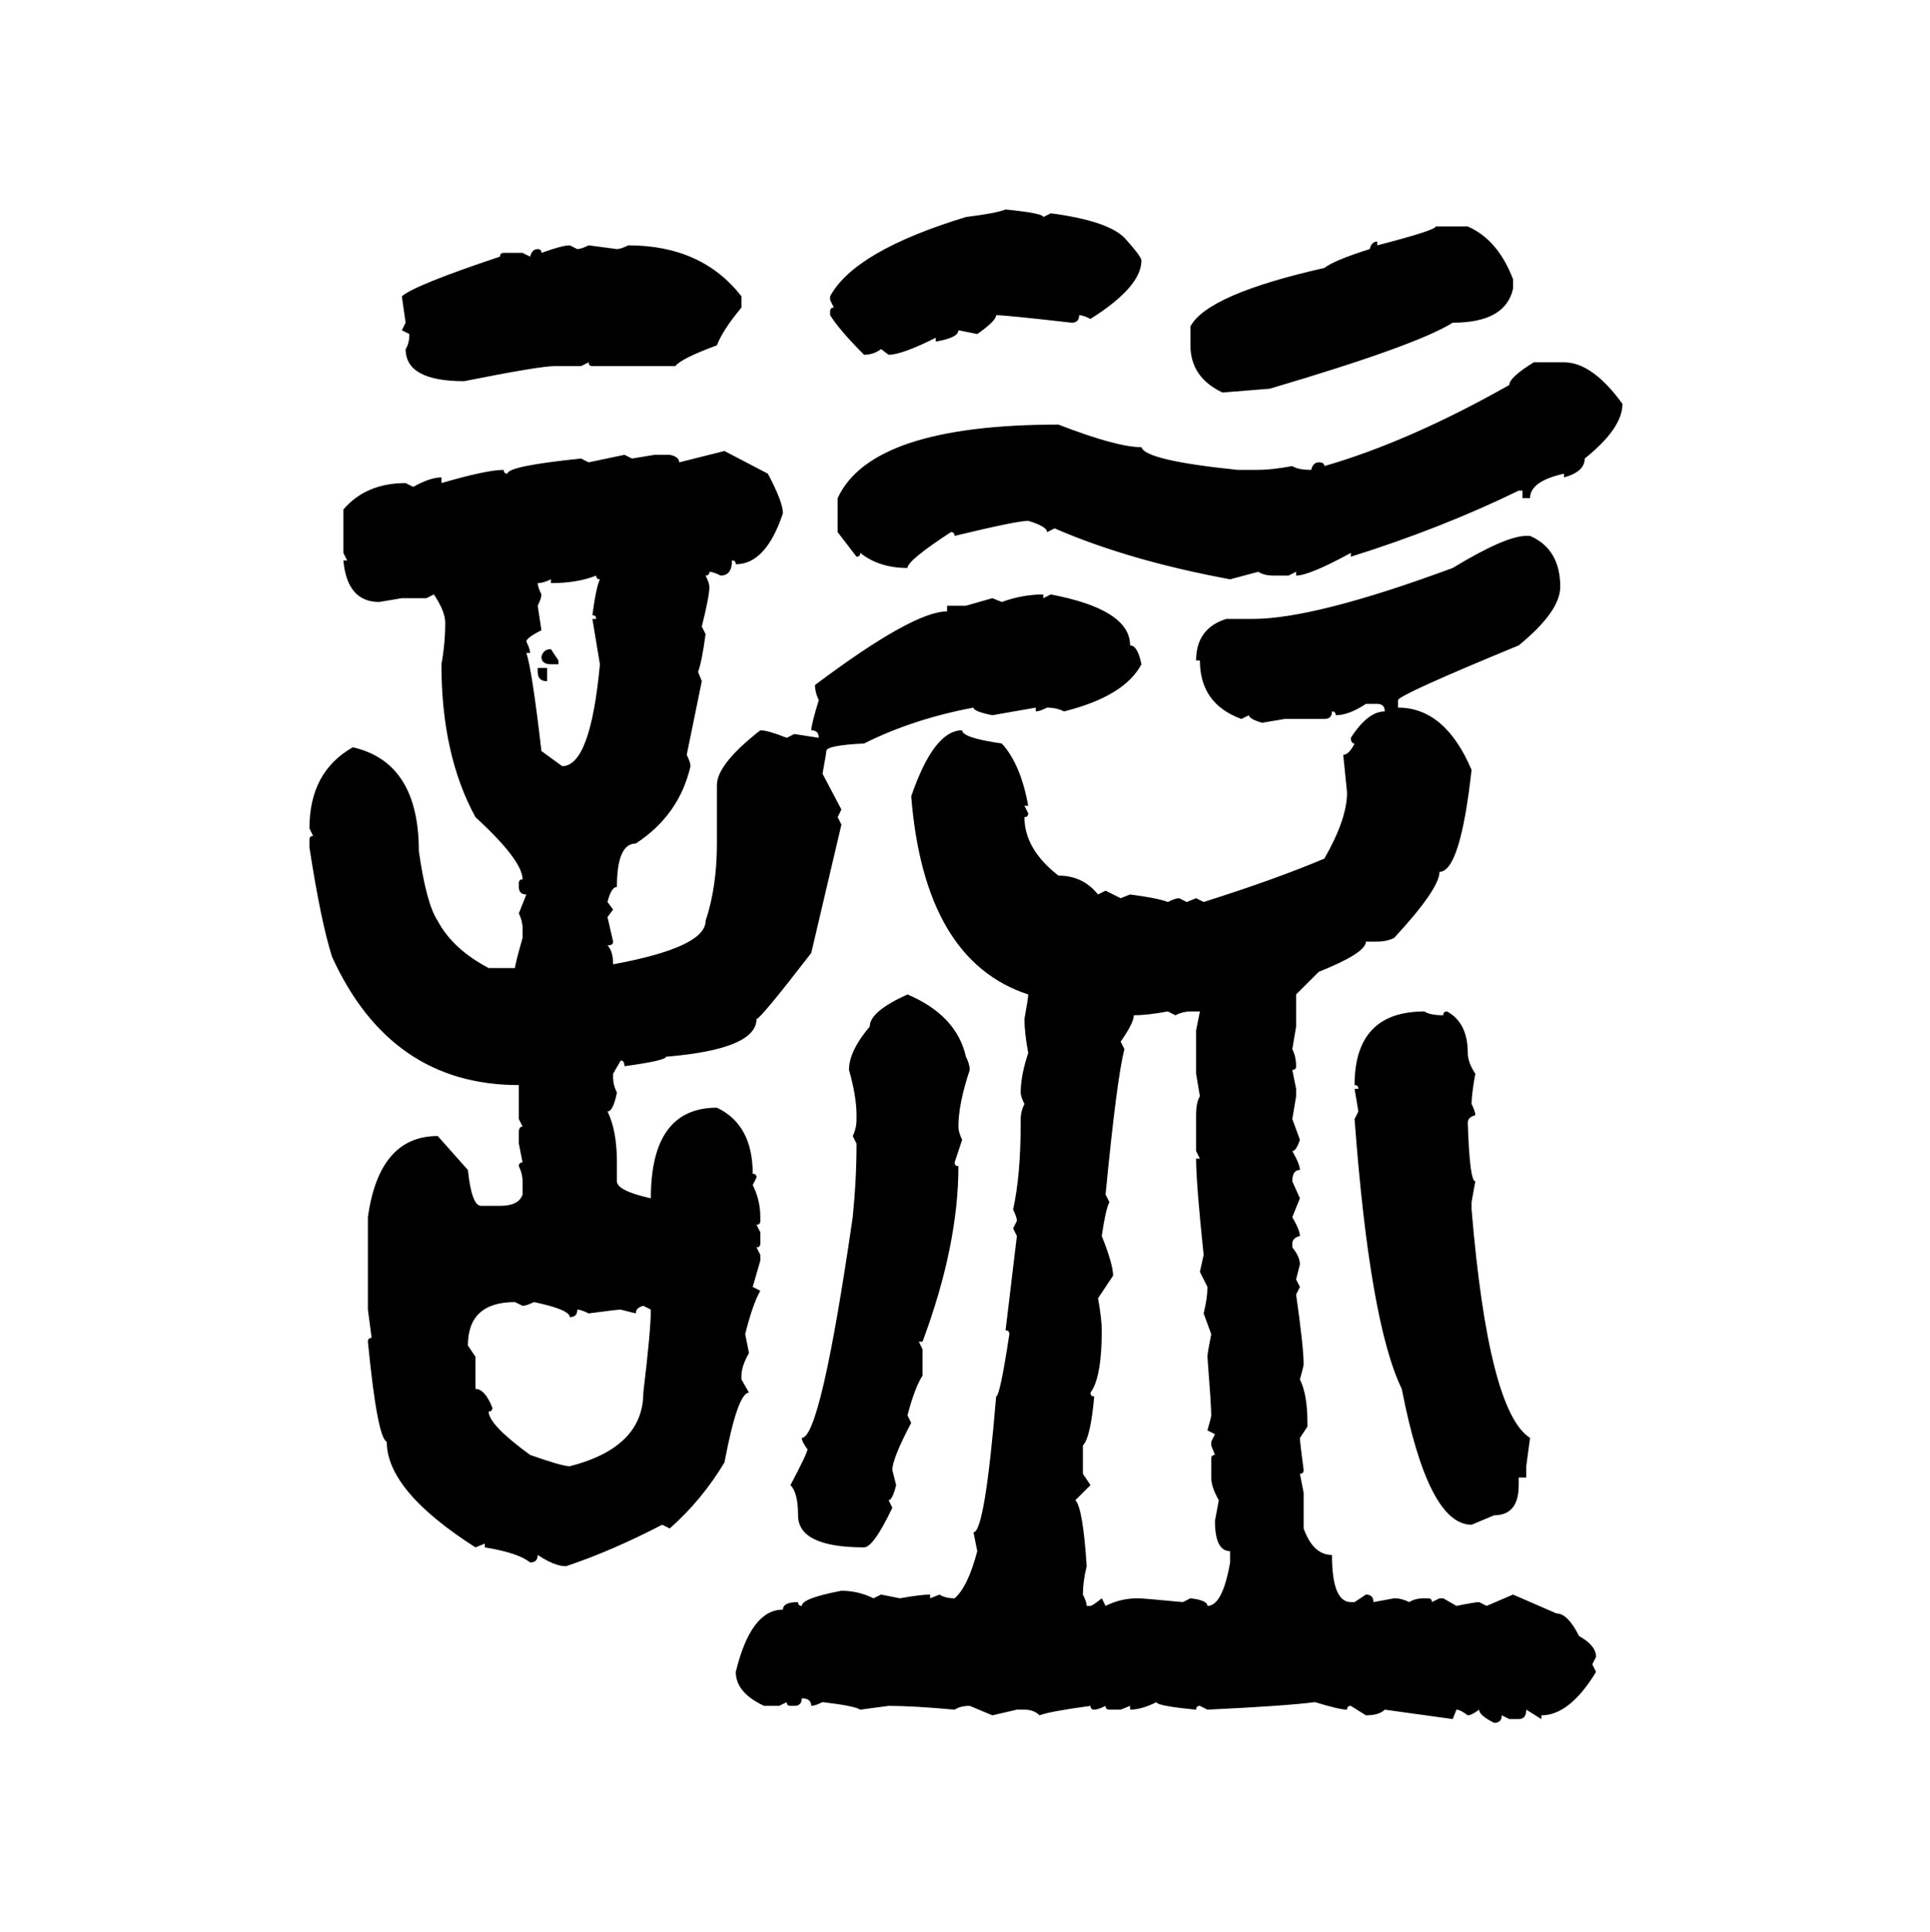 <svg xmlns="http://www.w3.org/2000/svg" xmlns:xlink="http://www.w3.org/1999/xlink" width="299.707" height="300"><path d="M156.15 32.52L156.15 32.52Q162.01 33.11 162.01 33.69L162.01 33.69L163.18 33.11Q171.97 34.28 174.61 36.91L174.61 36.91Q177.25 39.84 177.25 40.43L177.25 40.43Q177.25 44.53 169.34 49.51L169.34 49.51Q168.16 48.93 167.58 48.93L167.58 48.93Q167.58 50.10 166.41 50.10L166.41 50.10Q156.15 48.93 154.69 48.93L154.69 48.93Q154.69 49.80 151.76 51.86L151.76 51.86L148.83 51.27Q148.83 52.44 145.31 53.03L145.31 53.03L145.31 52.44Q140.04 55.08 137.99 55.08L137.99 55.08L136.82 54.20Q135.64 55.08 134.18 55.08L134.18 55.08Q130.37 51.27 128.91 48.93L128.91 48.93L128.91 48.34Q128.91 47.75 129.49 47.75L129.49 47.75L128.91 46.58L128.91 46.00Q132.71 38.96 150 33.69L150 33.69Q154.69 33.11 156.15 32.52ZM222.95 35.16L227.93 35.16Q232.62 37.21 234.96 43.36L234.96 43.36L234.96 44.82Q233.79 50.10 225.59 50.10L225.59 50.10Q220.02 53.61 197.17 60.35L197.17 60.35L189.84 60.94Q184.86 58.59 184.86 53.61L184.86 53.61L184.86 50.68Q187.50 45.70 205.66 41.60L205.66 41.60Q207.13 40.43 212.70 38.67L212.70 38.67Q212.99 37.50 213.87 37.50L213.87 37.50L213.87 38.09Q222.95 35.74 222.95 35.16L222.95 35.16ZM88.48 38.09L88.48 38.09L89.65 38.67Q90.23 38.67 91.41 38.09L91.41 38.09L95.80 38.67Q96.39 38.67 97.56 38.09L97.56 38.09Q108.98 38.09 115.14 46.00L115.14 46.00L115.14 47.75Q112.21 51.27 111.33 53.61L111.33 53.61Q105.76 55.66 104.88 56.84L104.88 56.84L91.99 56.84Q91.41 56.84 91.41 56.25L91.41 56.25L90.23 56.84L86.13 56.84Q83.79 56.84 72.07 59.18L72.07 59.18Q62.99 59.18 62.99 54.20L62.99 54.20Q63.57 53.32 63.57 51.86L63.57 51.86L62.40 51.27L62.99 50.10L62.40 46.00Q64.45 44.24 77.64 39.84L77.64 39.84Q77.64 39.26 78.22 39.26L78.22 39.26L81.15 39.26L82.32 39.84Q82.62 38.67 83.50 38.67L83.50 38.67Q84.08 38.67 84.08 39.26L84.08 39.26Q87.30 38.09 88.48 38.09ZM238.18 56.25L238.18 56.25L242.87 56.25Q247.27 56.25 251.95 62.70L251.95 62.70Q251.95 66.50 246.09 71.19L246.09 71.19Q246.09 73.24 242.87 74.12L242.87 74.12L242.87 73.54Q237.60 74.71 237.60 77.34L237.60 77.34L236.43 77.34L236.43 76.17L235.84 76.17Q223.83 82.03 209.77 86.43L209.77 86.43L209.77 85.84Q203.32 89.36 201.27 89.36L201.27 89.36L201.27 88.77L200.10 89.36L197.75 89.36Q196.29 89.36 195.41 88.77L195.41 88.77L191.02 89.94Q175.20 87.01 163.77 82.03L163.77 82.03L162.60 82.62Q162.60 81.74 159.67 80.86L159.67 80.86Q157.91 80.86 148.24 83.20L148.24 83.20Q148.24 82.62 147.66 82.62L147.66 82.62Q140.92 87.01 140.92 88.18L140.92 88.18Q136.52 88.18 133.59 85.84L133.59 85.84Q133.59 86.43 133.01 86.43L133.01 86.43L130.08 82.62L130.08 77.34Q135.35 65.92 164.36 65.92L164.36 65.92Q173.44 69.43 177.25 69.43L177.25 69.43Q177.83 71.48 192.19 72.95L192.19 72.95L195.41 72.95Q197.46 72.95 200.68 72.36L200.68 72.36Q201.56 72.95 203.61 72.95L203.61 72.95Q203.91 71.78 204.79 71.78L204.79 71.78Q205.66 71.78 205.66 72.36L205.66 72.36Q218.85 68.55 234.38 59.77L234.38 59.77Q234.38 58.59 238.18 56.25ZM105.47 71.78L112.50 70.02L119.24 73.54Q121.58 77.93 121.58 79.69L121.58 79.69Q118.95 87.60 114.26 87.60L114.26 87.60Q114.26 87.01 113.67 87.01L113.67 87.01Q113.67 89.36 111.91 89.36L111.91 89.36Q110.74 88.77 110.16 88.77L110.16 88.77Q110.16 89.36 109.57 89.36L109.57 89.36Q110.16 90.53 110.16 91.11L110.16 91.11Q110.16 92.58 108.98 97.27L108.98 97.27L109.57 98.44Q108.98 102.83 108.40 104.30L108.40 104.30L108.98 105.76L106.64 117.19Q107.23 118.36 107.23 118.95L107.23 118.95Q105.47 126.56 98.73 130.96L98.73 130.96Q95.80 130.96 95.80 137.70L95.80 137.70Q94.92 137.70 94.34 140.04L94.34 140.04L95.21 141.21L94.34 142.38L95.21 146.19Q95.21 146.78 94.34 146.78L94.34 146.78Q95.21 147.66 95.21 149.71L95.21 149.71Q109.57 147.07 109.57 142.97L109.57 142.97Q111.33 137.70 111.33 130.96L111.33 130.96L111.33 121.88Q111.33 118.65 118.07 113.38L118.07 113.38Q119.24 113.38 122.17 114.55L122.17 114.55L123.34 113.96L127.15 114.55Q127.15 113.38 125.98 113.38L125.98 113.38Q125.98 112.50 127.15 108.69L127.15 108.69Q126.56 107.52 126.56 106.35L126.56 106.35Q141.80 94.92 147.07 94.92L147.07 94.92L147.07 94.04L150 94.04L154.10 92.87L155.57 93.46Q158.79 92.29 162.01 92.29L162.01 92.29L162.01 92.87L163.18 92.29Q175.49 94.63 175.49 100.20L175.49 100.20Q176.66 100.20 177.25 103.13L177.25 103.13Q174.61 108.11 165.23 110.45L165.23 110.45Q164.06 109.86 162.60 109.86L162.60 109.86Q161.43 110.45 160.84 110.45L160.84 110.45L160.84 109.86L154.10 111.04Q151.17 110.45 151.17 109.86L151.17 109.86Q141.80 111.62 134.18 115.43L134.18 115.43Q128.32 115.72 128.32 116.60L128.32 116.60Q128.32 116.89 127.73 120.12L127.73 120.12L130.66 125.68L130.08 126.86L130.66 128.03L125.98 147.95Q118.07 158.20 117.48 158.20L117.48 158.20Q117.48 162.89 103.42 164.06L103.42 164.06Q103.42 164.65 96.97 165.53L96.97 165.53Q96.97 164.65 96.39 164.65L96.39 164.65L95.21 166.70L95.21 167.29Q95.21 168.46 95.80 169.63L95.80 169.63Q95.21 172.56 94.34 172.56L94.34 172.56Q95.80 175.49 95.80 180.47L95.80 180.47L95.80 183.40Q95.80 184.86 101.07 186.04L101.07 186.04Q101.07 171.97 111.33 171.97L111.33 171.97Q116.89 174.61 116.89 182.23L116.89 182.23Q117.48 182.23 117.48 182.81L117.48 182.81L116.89 183.98Q118.07 186.33 118.07 188.96L118.07 188.96L118.07 189.55Q118.07 190.14 117.48 190.14L117.48 190.14L118.07 191.31L118.07 193.07Q118.07 193.65 117.48 193.65L117.48 193.65L118.07 194.82L118.07 195.70L116.89 199.80L118.07 200.39Q116.89 202.44 115.72 207.13L115.72 207.13L116.31 210.06Q115.14 212.11 115.14 213.57L115.14 213.57L115.14 214.16L116.31 216.21Q114.55 216.21 112.50 227.05L112.50 227.05Q108.98 232.91 104.00 237.30L104.00 237.30L102.83 236.72Q94.92 240.82 87.89 243.16L87.89 243.16Q86.13 243.16 83.50 241.41L83.50 241.41Q83.50 242.58 82.32 242.58L82.32 242.58Q80.57 241.11 75.29 240.23L75.29 240.23L75.29 239.65L73.83 240.23Q60.06 231.45 60.06 223.83L60.06 223.83Q58.59 223.24 57.13 208.30L57.13 208.30Q57.13 207.71 57.71 207.71L57.71 207.71L57.13 203.32L57.13 188.96Q58.89 176.37 67.97 176.37L67.97 176.37L72.66 181.64Q73.24 187.21 74.71 187.21L74.71 187.21L77.64 187.21Q80.57 187.21 81.15 185.45L81.15 185.45L81.15 183.40Q81.15 182.23 80.57 181.05L80.57 181.05Q80.57 180.47 81.15 180.47L81.15 180.47L80.57 177.54L80.57 175.78Q80.57 174.90 81.15 174.90L81.15 174.90L80.57 173.73L80.57 168.46Q60.64 168.46 51.56 148.54L51.56 148.54Q49.80 142.97 48.05 131.54L48.05 131.54L48.05 130.37Q48.05 129.79 48.63 129.79L48.63 129.79L48.05 128.61Q48.05 119.82 54.79 116.02L54.79 116.02Q65.04 118.36 65.04 132.13L65.04 132.13Q66.21 140.33 67.97 142.97L67.97 142.97Q70.31 147.36 75.88 150.29L75.88 150.29L79.98 150.29Q79.98 149.71 81.15 145.61L81.15 145.61L81.15 144.14Q81.15 142.97 80.57 141.80L80.57 141.80L81.74 138.87Q80.57 138.87 80.57 137.70L80.57 137.70L80.57 137.11Q80.57 136.52 81.15 136.52L81.15 136.52Q81.15 133.59 73.83 126.86L73.83 126.86Q68.55 117.19 68.55 103.13L68.55 103.13Q69.14 99.90 69.14 96.68L69.14 96.68Q69.14 94.92 67.38 92.29L67.38 92.29L66.21 92.87L62.40 92.87L58.89 93.46Q53.91 93.46 53.32 87.01L53.32 87.01L53.91 87.01L53.32 85.84L53.32 79.10Q56.84 75 62.99 75L62.99 75L64.16 75.59Q66.80 74.12 68.55 74.12L68.55 74.12L68.55 75Q75.59 72.95 78.22 72.95L78.22 72.95Q78.22 73.54 78.81 73.54L78.81 73.54Q78.81 72.36 90.23 71.19L90.23 71.19L91.41 71.78L96.97 70.61L98.14 71.19L101.66 70.61L104.00 70.61Q105.47 70.90 105.47 71.78L105.47 71.78ZM237.01 83.20L237.01 83.20L237.60 83.20Q242.29 85.25 242.29 91.11L242.29 91.11Q242.29 94.92 235.84 100.20L235.84 100.20Q217.38 107.81 217.09 108.69L217.09 108.69L217.09 109.86Q224.41 109.86 228.52 119.53L228.52 119.53Q226.76 135.35 223.54 135.35L223.54 135.35Q223.54 137.99 216.50 145.61L216.50 145.61Q215.33 146.19 213.87 146.19L213.87 146.19L212.11 146.19Q212.11 147.95 204.79 150.88L204.79 150.88L201.27 154.39L201.27 159.38L200.68 162.89Q201.27 164.06 201.27 165.53L201.27 165.53Q201.27 166.11 200.68 166.11L200.68 166.11L201.27 169.04L201.27 170.21L200.68 173.73L201.86 176.95Q201.27 178.71 200.68 178.71L200.68 178.71Q201.86 180.76 201.86 181.64L201.86 181.64Q200.68 181.64 200.68 183.40L200.68 183.40L201.86 186.04L200.68 188.96Q201.86 191.02 201.86 191.89L201.86 191.89Q200.68 192.19 200.68 193.07L200.68 193.07L200.68 193.65Q201.86 195.12 201.86 196.29L201.86 196.29L201.27 198.63L201.86 199.80L201.27 200.98Q202.44 209.18 202.44 211.82L202.44 211.82Q202.44 212.11 201.86 214.16L201.86 214.16Q203.03 216.50 203.03 220.90L203.03 220.90L203.03 221.48L201.86 223.24Q201.86 223.83 202.44 228.22L202.44 228.22Q202.44 228.81 201.86 228.81L201.86 228.81L202.44 231.74L202.44 237.30Q203.91 241.41 206.84 241.41L206.84 241.41Q206.84 248.73 209.77 248.73L209.77 248.73L210.35 248.73L212.11 247.56Q213.28 247.56 213.28 248.73L213.28 248.73L216.50 248.14Q217.68 248.14 218.85 248.73L218.85 248.73Q219.73 248.14 221.19 248.14L221.19 248.14L221.78 248.14Q222.36 248.14 222.36 248.73L222.36 248.73L223.54 248.14L224.12 248.14L226.17 249.32Q229.10 248.73 229.69 248.73L229.69 248.73L230.86 249.32L234.96 247.56L241.70 250.49Q243.46 250.49 245.21 254.00L245.21 254.00Q247.85 255.47 247.85 257.23L247.85 257.23L247.27 258.40L247.85 259.57Q243.75 266.31 239.36 266.31L239.36 266.31L239.36 266.89L237.01 265.43Q237.01 266.89 235.84 266.89L235.84 266.89L234.38 266.89L233.20 266.31Q233.20 267.48 232.03 267.48L232.03 267.48Q229.69 266.31 229.69 265.43L229.69 265.43Q228.52 266.31 227.93 266.31L227.93 266.31Q226.76 265.43 226.17 265.43L226.17 265.43L225.59 266.89L215.04 265.43Q214.16 266.31 212.11 266.31L212.11 266.31L209.77 264.84Q209.18 264.84 209.18 265.43L209.18 265.43Q208.01 265.43 204.20 264.26L204.20 264.26Q199.80 264.84 187.50 265.43L187.50 265.43L186.33 264.84Q185.74 264.84 185.74 265.43L185.74 265.43Q179.59 264.84 179.59 264.26L179.59 264.26Q177.25 265.43 175.49 265.43L175.49 265.43L175.49 264.84L174.02 265.43L172.27 265.43Q171.68 265.43 171.68 264.84L171.68 264.84Q170.51 265.43 169.92 265.43L169.92 265.43Q169.34 265.43 169.34 264.84L169.34 264.84Q162.89 265.72 161.43 266.31L161.43 266.31Q160.55 265.43 159.08 265.43L159.08 265.43L157.91 265.43L154.10 266.31L150.59 264.84Q149.12 264.84 148.24 265.43L148.24 265.43Q141.80 264.84 137.99 264.84L137.99 264.84L133.59 265.43Q132.71 264.84 127.73 264.26L127.73 264.26Q126.56 264.84 125.98 264.84L125.98 264.84Q125.98 263.67 124.51 263.67L124.51 263.67Q124.51 264.84 123.34 264.84L123.34 264.84L122.75 264.84Q122.17 264.84 122.17 264.26L122.17 264.26L121.00 264.84L118.65 264.84Q114.26 262.79 114.26 259.57L114.26 259.57Q116.60 249.90 121.58 249.90L121.58 249.90Q121.58 248.73 123.93 248.73L123.93 248.73Q123.93 249.32 124.51 249.32L124.51 249.32Q124.51 248.14 130.66 246.97L130.66 246.97Q133.30 246.97 135.64 248.14L135.64 248.14L136.82 247.56L139.75 248.14Q142.97 247.56 144.43 247.56L144.43 247.56L144.43 248.14L145.90 247.56Q146.78 248.14 148.24 248.14L148.24 248.14Q150.29 246.39 151.76 240.82L151.76 240.82L151.17 237.89Q152.93 237.89 154.69 216.80L154.69 216.80Q155.27 216.80 156.74 207.13L156.74 207.13Q156.74 206.54 156.15 206.54L156.15 206.54L157.91 191.89L157.32 190.72L157.91 189.55Q157.91 188.96 157.32 187.79L157.32 187.79Q158.50 182.52 158.50 174.32L158.50 174.32L158.50 173.73Q158.50 172.56 159.08 171.39L159.08 171.39Q158.50 170.21 158.50 169.63L158.50 169.63Q158.50 166.99 159.67 163.48L159.67 163.48Q159.08 160.25 159.08 158.20L159.08 158.20Q159.67 154.98 159.67 154.39L159.67 154.39Q143.55 149.12 141.50 123.63L141.50 123.63Q145.02 113.38 149.41 113.38L149.41 113.38Q149.41 114.55 155.57 115.43L155.57 115.43Q158.50 118.65 159.67 125.10L159.67 125.10L159.08 125.10L159.67 126.27Q159.67 126.86 159.08 126.86L159.08 126.86Q159.08 131.84 164.36 135.94L164.36 135.94Q168.16 135.94 170.51 138.87L170.51 138.87L171.68 138.28L174.02 139.45L175.49 138.87Q179.88 139.45 181.35 140.04L181.35 140.04Q182.52 139.45 183.11 139.45L183.11 139.45L184.28 140.04L185.74 139.45L186.91 140.04Q198.05 136.52 205.66 133.30L205.66 133.30Q209.18 127.15 209.18 123.05L209.18 123.05L208.59 117.19Q209.47 117.19 210.35 115.43L210.35 115.43Q209.77 115.43 209.77 114.55L209.77 114.55Q212.40 110.45 215.04 110.45L215.04 110.45Q215.04 109.28 213.87 109.28L213.87 109.28L212.11 109.28Q209.47 111.04 207.42 111.04L207.42 111.04Q207.42 110.45 206.84 110.45L206.84 110.45Q206.84 111.62 205.66 111.62L205.66 111.62L199.51 111.62L196.00 112.21Q193.95 111.62 193.95 111.04L193.95 111.04L192.77 111.62Q186.33 109.28 186.33 102.54L186.33 102.54L185.74 102.54Q185.74 97.56 190.43 96.09L190.43 96.09L194.53 96.09Q204.20 96.09 225.59 88.18L225.59 88.18Q233.79 83.20 237.01 83.20ZM85.55 90.53L85.55 90.53L85.55 89.94Q84.38 90.53 83.50 90.53L83.50 90.53Q83.50 91.11 84.08 92.29L84.08 92.29Q84.08 92.87 83.50 94.04L83.50 94.04L84.08 97.85Q81.74 99.02 81.74 99.61L81.74 99.61Q82.32 100.78 82.32 101.37L82.32 101.37L81.74 101.37Q82.62 104.00 84.08 116.60L84.08 116.60L87.30 118.95Q91.70 118.95 93.16 103.13L93.16 103.13L91.99 96.09L92.58 96.09Q92.58 95.51 91.99 95.51L91.99 95.51Q92.58 91.11 93.16 89.94L93.16 89.94Q92.58 89.94 92.58 89.36L92.58 89.36Q89.65 90.53 85.55 90.53ZM85.55 100.78L85.55 100.78L86.72 102.54L86.72 103.13L85.55 103.13Q84.08 103.13 84.08 101.95L84.08 101.95Q84.38 100.78 85.55 100.78ZM83.50 104.30L83.50 103.71L84.96 103.71L84.96 105.76Q83.50 105.76 83.50 104.30L83.50 104.30ZM140.92 154.39L140.92 154.39Q148.54 157.62 150 164.06L150 164.06Q150.59 165.23 150.59 166.11L150.59 166.11Q148.83 171.39 148.83 174.90L148.83 174.90Q148.83 175.78 149.41 176.95L149.41 176.95L148.24 180.47Q148.24 181.05 148.83 181.05L148.83 181.05Q148.83 193.36 143.26 208.30L143.26 208.30L142.68 208.30L143.26 209.47L143.26 213.57Q142.09 215.33 140.92 219.73L140.92 219.73L141.50 220.90Q138.57 226.46 138.57 228.22L138.57 228.22L139.16 230.57Q138.57 232.91 137.99 232.91L137.99 232.91L138.57 234.08Q135.64 240.23 134.18 240.23L134.18 240.23Q123.93 240.23 123.93 235.25L123.93 235.25Q123.93 231.74 122.75 230.57L122.75 230.57Q125.39 225.59 125.39 225L125.39 225Q124.51 223.83 124.51 223.24L124.51 223.24Q127.44 223.24 132.42 188.96L132.42 188.96Q133.01 183.11 133.01 177.54L133.01 177.54L132.42 176.37Q133.01 175.20 133.01 173.73L133.01 173.73L133.01 173.14Q133.01 170.21 131.84 166.11L131.84 166.11Q131.84 163.18 135.06 159.38L135.06 159.38Q135.06 157.03 140.92 154.39ZM176.07 157.62L176.07 157.62Q176.07 158.79 174.02 161.72L174.02 161.72L174.61 162.89Q173.44 167.29 171.68 185.45L171.68 185.45L172.27 186.62Q171.68 187.79 171.09 191.89L171.09 191.89Q172.85 196.29 172.85 198.05L172.85 198.05L170.51 201.56Q171.09 204.79 171.09 206.54L171.09 206.54Q171.09 213.87 169.34 216.21L169.34 216.21Q169.34 216.80 169.92 216.80L169.92 216.80Q169.34 223.24 168.16 224.41L168.16 224.41L168.16 228.81L169.34 230.57L166.99 232.91Q168.16 234.08 168.75 243.16L168.75 243.16Q168.16 245.51 168.16 247.56L168.16 247.56Q168.75 248.73 168.75 249.32L168.75 249.32L169.34 249.32Q169.63 249.32 171.09 248.14L171.09 248.14L171.68 249.32Q174.02 248.14 176.66 248.14L176.66 248.14Q177.54 248.14 183.69 248.73L183.69 248.73L184.86 248.14Q187.50 248.44 187.50 249.32L187.50 249.32Q189.84 249.32 191.02 242.58L191.02 242.58L191.02 240.82Q188.67 240.82 188.67 236.13L188.67 236.13L189.26 232.91Q188.09 230.86 188.09 229.39L188.09 229.39L188.09 226.46Q188.09 225.88 188.67 225.88L188.67 225.88L188.09 224.41L188.09 223.83L188.67 222.66L187.50 222.07Q188.09 220.02 188.09 219.73L188.09 219.73Q188.09 218.26 187.50 210.64L187.50 210.64Q187.50 210.06 188.09 207.13L188.09 207.13L186.91 203.91Q187.50 201.56 187.50 199.80L187.50 199.80L186.33 197.46L186.91 194.82Q185.74 183.69 185.74 179.88L185.74 179.88L186.33 179.88L185.74 178.71L185.74 173.14Q185.74 171.09 186.33 170.21L186.33 170.21L185.74 166.70L185.74 159.96L186.33 157.03L184.86 157.03Q183.69 157.03 182.52 157.62L182.52 157.62L181.35 157.03Q178.13 157.62 176.07 157.62ZM221.19 157.03L221.19 157.03Q222.07 157.62 224.12 157.62L224.12 157.62Q224.12 157.03 224.71 157.03L224.71 157.03Q227.93 158.79 227.93 163.48L227.93 163.48Q227.93 164.94 229.10 166.70L229.10 166.70Q228.52 169.92 228.52 171.39L228.52 171.39Q229.10 172.56 229.10 173.14L229.10 173.14Q227.93 173.44 227.93 174.32L227.93 174.32Q228.22 183.40 229.10 183.40L229.10 183.40L228.52 186.62L228.52 187.79Q231.15 219.14 237.60 223.24L237.60 223.24L237.01 227.64L237.01 229.39L235.84 229.39L235.84 230.57Q235.84 235.25 232.03 235.25L232.03 235.25L228.52 236.72Q221.78 236.72 217.68 215.63L217.68 215.63Q212.70 205.37 210.35 173.73L210.35 173.73L210.94 172.56L210.35 169.04L210.94 169.04Q210.94 168.46 210.35 168.46L210.35 168.46Q210.35 157.03 221.19 157.03ZM72.66 208.89L72.66 208.89L73.83 210.64L73.83 215.63Q75.29 215.63 76.46 218.55L76.46 218.55Q76.46 219.14 75.88 219.14L75.88 219.14Q75.88 221.19 82.32 225.88L82.32 225.88Q87.30 227.64 88.48 227.64L88.48 227.64Q99.90 224.71 99.90 216.21L99.90 216.21Q101.07 206.54 101.07 203.32L101.07 203.32L99.90 202.73Q98.73 203.03 98.73 203.91L98.73 203.91L96.39 203.32Q95.80 203.32 91.41 203.91L91.41 203.91Q90.23 203.32 89.65 203.32L89.65 203.32Q89.65 204.49 88.48 204.49L88.48 204.49Q88.48 203.32 82.91 202.15L82.91 202.15Q81.74 202.73 81.15 202.73L81.15 202.73L79.98 202.15Q72.66 202.15 72.66 208.89Z"/></svg>